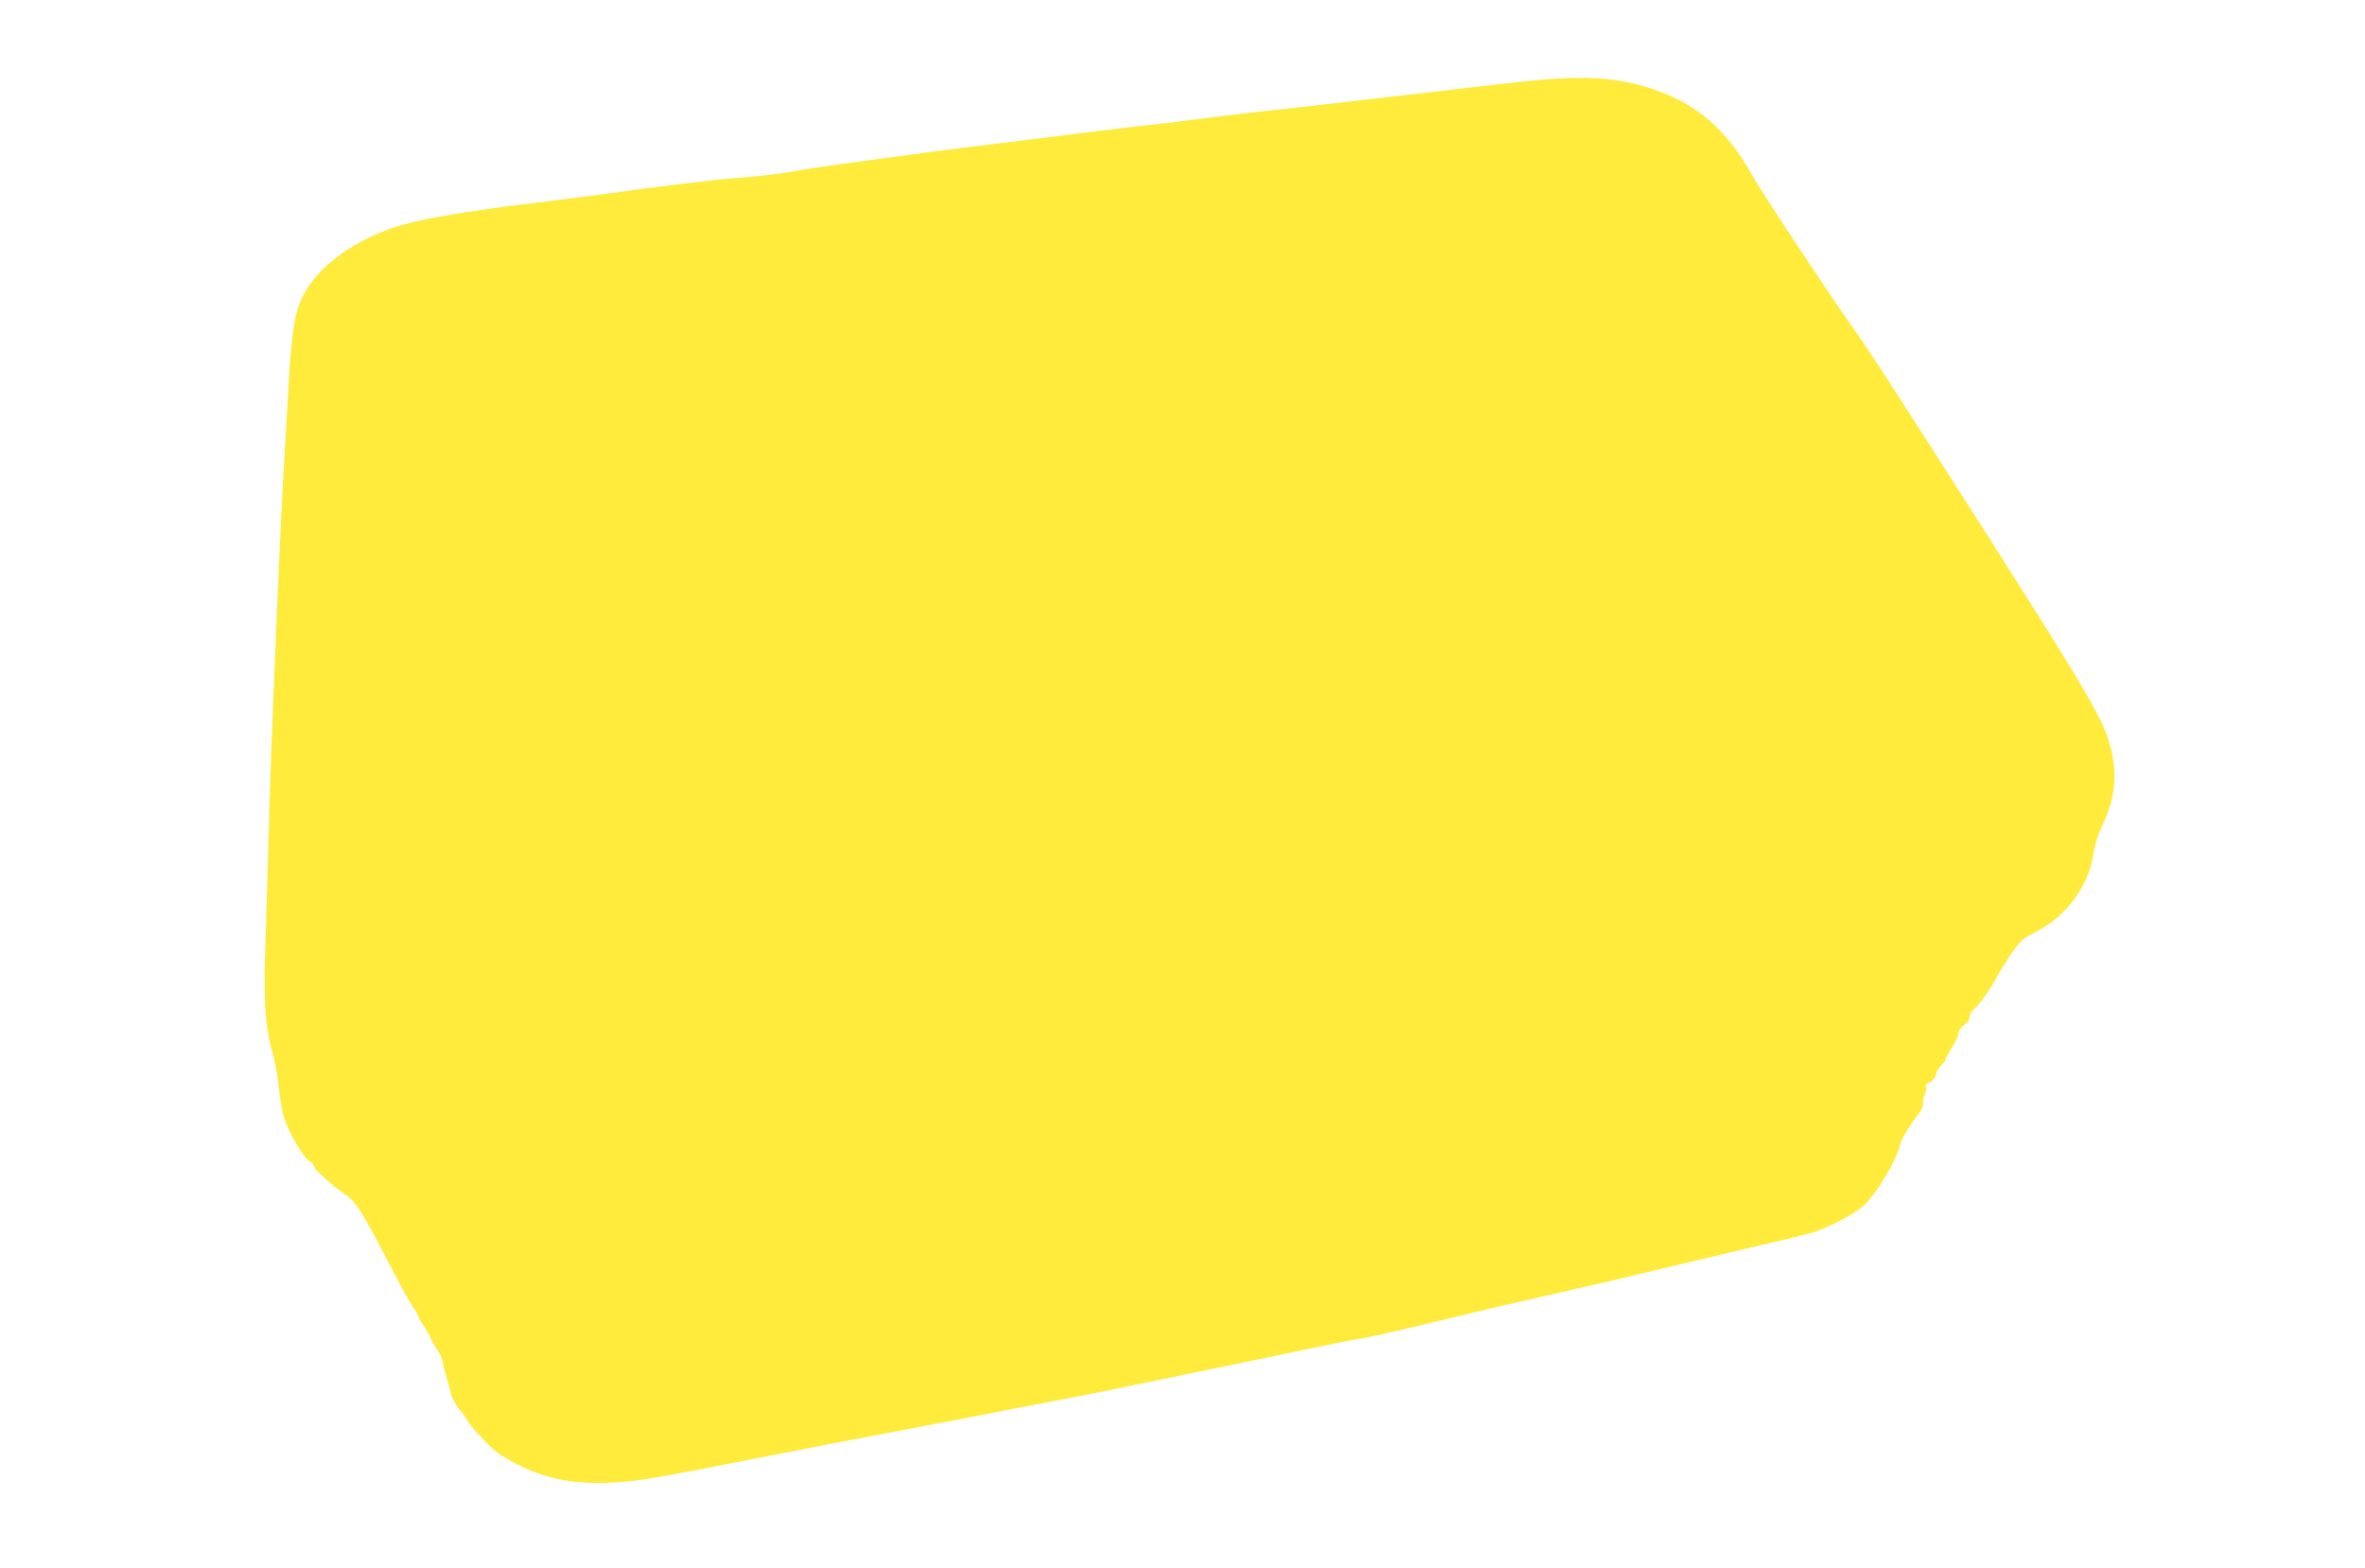 <?xml version="1.0" standalone="no"?>
<!DOCTYPE svg PUBLIC "-//W3C//DTD SVG 20010904//EN"
 "http://www.w3.org/TR/2001/REC-SVG-20010904/DTD/svg10.dtd">
<svg version="1.0" xmlns="http://www.w3.org/2000/svg"
 width="1280pt" height="849pt" viewBox="0 0 1280 849"
 preserveAspectRatio="xMidYMid meet">
<g transform="translate(0,849) scale(0.1,-0.1)"
fill="#ffeb3b" stroke="none">
<path d="M8210 8045 c-194 -22 -351 -40 -865 -100 -121 -14 -263 -30 -315 -36
-52 -5 -171 -19 -265 -29 -165 -20 -233 -28 -400 -50 -44 -5 -120 -14 -170
-19 -49 -6 -162 -19 -250 -30 -88 -11 -308 -39 -490 -61 -181 -22 -361 -45
-400 -50 -38 -6 -205 -28 -370 -50 -165 -22 -334 -47 -375 -55 -84 -16 -214
-31 -340 -40 -97 -7 -403 -44 -660 -80 -96 -13 -254 -34 -350 -45 -481 -58
-722 -101 -861 -153 -225 -85 -392 -218 -464 -369 -42 -88 -58 -194 -74 -488
-6 -107 -16 -271 -21 -365 -14 -227 -26 -487 -44 -920 -29 -691 -31 -736 -46
-1270 -5 -187 -13 -430 -16 -540 -7 -233 5 -385 40 -500 13 -44 29 -129 35
-190 6 -60 18 -131 26 -158 28 -92 107 -227 145 -247 11 -6 20 -17 20 -25 0
-16 92 -99 170 -153 59 -41 85 -83 267 -432 41 -80 86 -159 99 -177 13 -17 24
-36 24 -41 0 -6 16 -34 35 -63 19 -30 35 -57 35 -62 0 -5 14 -30 31 -56 18
-25 33 -58 35 -74 2 -15 10 -48 18 -75 8 -26 20 -69 27 -97 7 -28 27 -65 45
-85 17 -19 38 -48 47 -65 9 -16 49 -64 89 -105 60 -62 92 -84 178 -128 164
-82 309 -109 519 -98 143 8 190 16 801 136 250 49 577 112 725 140 149 28 430
82 625 120 195 38 380 73 410 79 30 5 154 31 275 56 121 25 317 66 435 90 118
24 321 66 450 94 129 27 267 55 305 61 71 11 109 19 505 114 222 54 325 77
695 162 105 23 332 77 505 119 173 41 403 96 510 121 107 25 220 52 250 61 70
19 220 97 269 139 72 62 183 245 205 339 7 29 57 112 103 168 13 17 22 40 21
55 -1 15 4 37 10 49 7 12 9 29 6 37 -4 10 1 18 12 23 24 8 43 33 44 54 0 8 11
26 25 39 14 13 25 29 25 35 0 6 16 35 35 65 19 30 35 65 35 77 0 12 13 31 30
43 19 13 30 30 30 45 0 13 11 32 25 43 27 21 83 100 122 172 31 59 106 170
131 195 11 11 50 35 86 53 158 80 281 247 306 417 8 54 24 106 50 160 64 135
79 253 50 389 -34 162 -98 273 -682 1191 -498 781 -632 989 -733 1130 -111
156 -488 726 -533 808 -138 246 -298 385 -535 464 -201 68 -386 77 -737 38z"/>
</g>
</svg>
